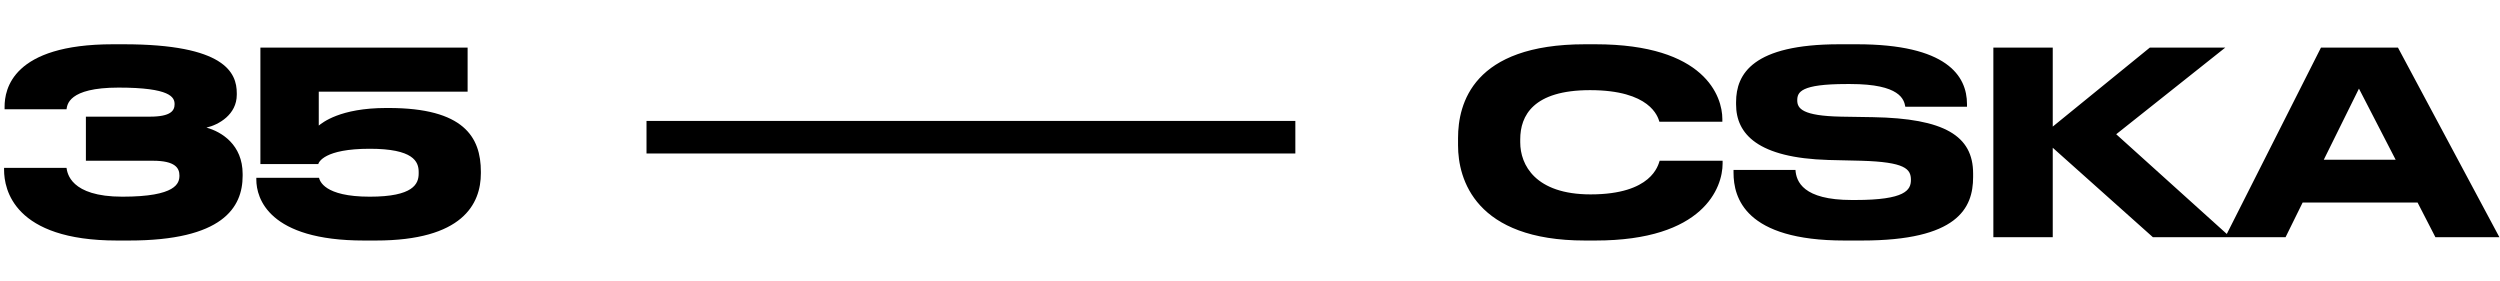 <?xml version="1.0" encoding="UTF-8"?> <svg xmlns="http://www.w3.org/2000/svg" width="1075" height="121" viewBox="0 0 1075 121" fill="none"> <path d="M55.456 103.425C95.677 103.425 104.336 89.287 104.336 75.587V74.82C104.336 62.217 95.239 56.627 88.773 54.874C94.034 53.668 101.815 49.284 101.815 40.736V40.078C101.815 31.31 96.773 19.036 53.154 19.036H48.551C5.261 19.036 1.973 38.434 1.973 45.887V46.983H28.605C28.933 45.229 29.153 37.667 50.962 37.667C73.32 37.667 75.073 41.832 75.073 44.791C75.073 47.531 73.539 50.161 64.443 50.161H36.934V69.121H65.758C75.402 69.121 77.156 72.299 77.156 75.478C77.156 78.766 75.841 84.574 52.606 84.574C30.139 84.574 28.933 74.272 28.605 72.19H1.754V73.067C1.754 81.396 5.918 103.425 50.305 103.425H55.456ZM161.619 103.425C198.882 103.425 206.773 87.752 206.773 74.491V73.834C206.773 58.929 199.43 46.435 167.099 46.435H166.113C146.166 46.435 138.604 52.791 137.07 53.997V39.421H201.074V20.46H111.972V70.546H136.851C137.07 69.779 139.371 63.97 158.989 63.97C177.73 63.97 180.031 69.45 180.031 73.943V74.601C180.031 79.094 177.73 84.574 158.989 84.574C139.262 84.574 137.508 77.67 137.179 76.464H110.219V77.231C110.219 85.232 115.479 103.425 156.468 103.425H161.619Z" fill="black"></path> <path d="M686.031 103.425C732.61 103.425 740.72 80.629 740.72 70.327V69.121H713.65C712.992 70.984 710.362 83.588 683.949 83.588C660.167 83.588 653.701 70.875 653.701 61.23V59.915C653.701 49.723 659.29 38.763 683.73 38.763C709.595 38.763 712.883 50.161 713.54 52.353H740.61V51.147C740.61 41.612 733.267 19.036 686.031 19.036H681.538C633.316 19.036 626.959 44.572 626.959 59.367V62.545C626.959 77.012 634.302 103.425 681.538 103.425H686.031ZM800.655 103.425C841.644 103.425 848.438 89.616 848.438 76.135V74.601C848.438 58.381 836.054 50.928 805.367 50.38L791.668 50.161C775.009 49.832 772.817 46.654 772.817 43.147C772.817 39.64 774.242 36.133 793.969 36.133H795.723C817.094 36.133 818.738 42.818 819.286 45.887H845.808V44.791C845.808 32.516 837.04 19.036 798.463 19.036H790.9C753.747 19.036 746.514 31.749 746.514 43.914V44.9C746.514 57.614 755.83 67.916 786.297 68.792L800.326 69.121C819.176 69.669 821.697 72.628 821.697 77.341C821.697 81.725 819.286 85.999 797.805 85.999H796.271C775.228 85.999 772.379 77.998 772.05 73.067H745.418V74.272C745.418 85.013 750.35 103.425 793.092 103.425H800.655ZM882.681 102V63.532L925.753 102H959.07L909.971 57.723L956.878 20.46H924.437L882.681 54.435V20.46H857.145V102H882.681ZM1030.13 68.683H999.228L1014.35 38.105L1030.13 68.683ZM1047.23 102H1074.74L1031.12 20.46H998.023L956.815 102H982.789L990.132 87.095H1039.56L1047.23 102Z" fill="black"></path> <rect x="278" y="52" width="279" height="14" fill="black"></rect> </svg> 